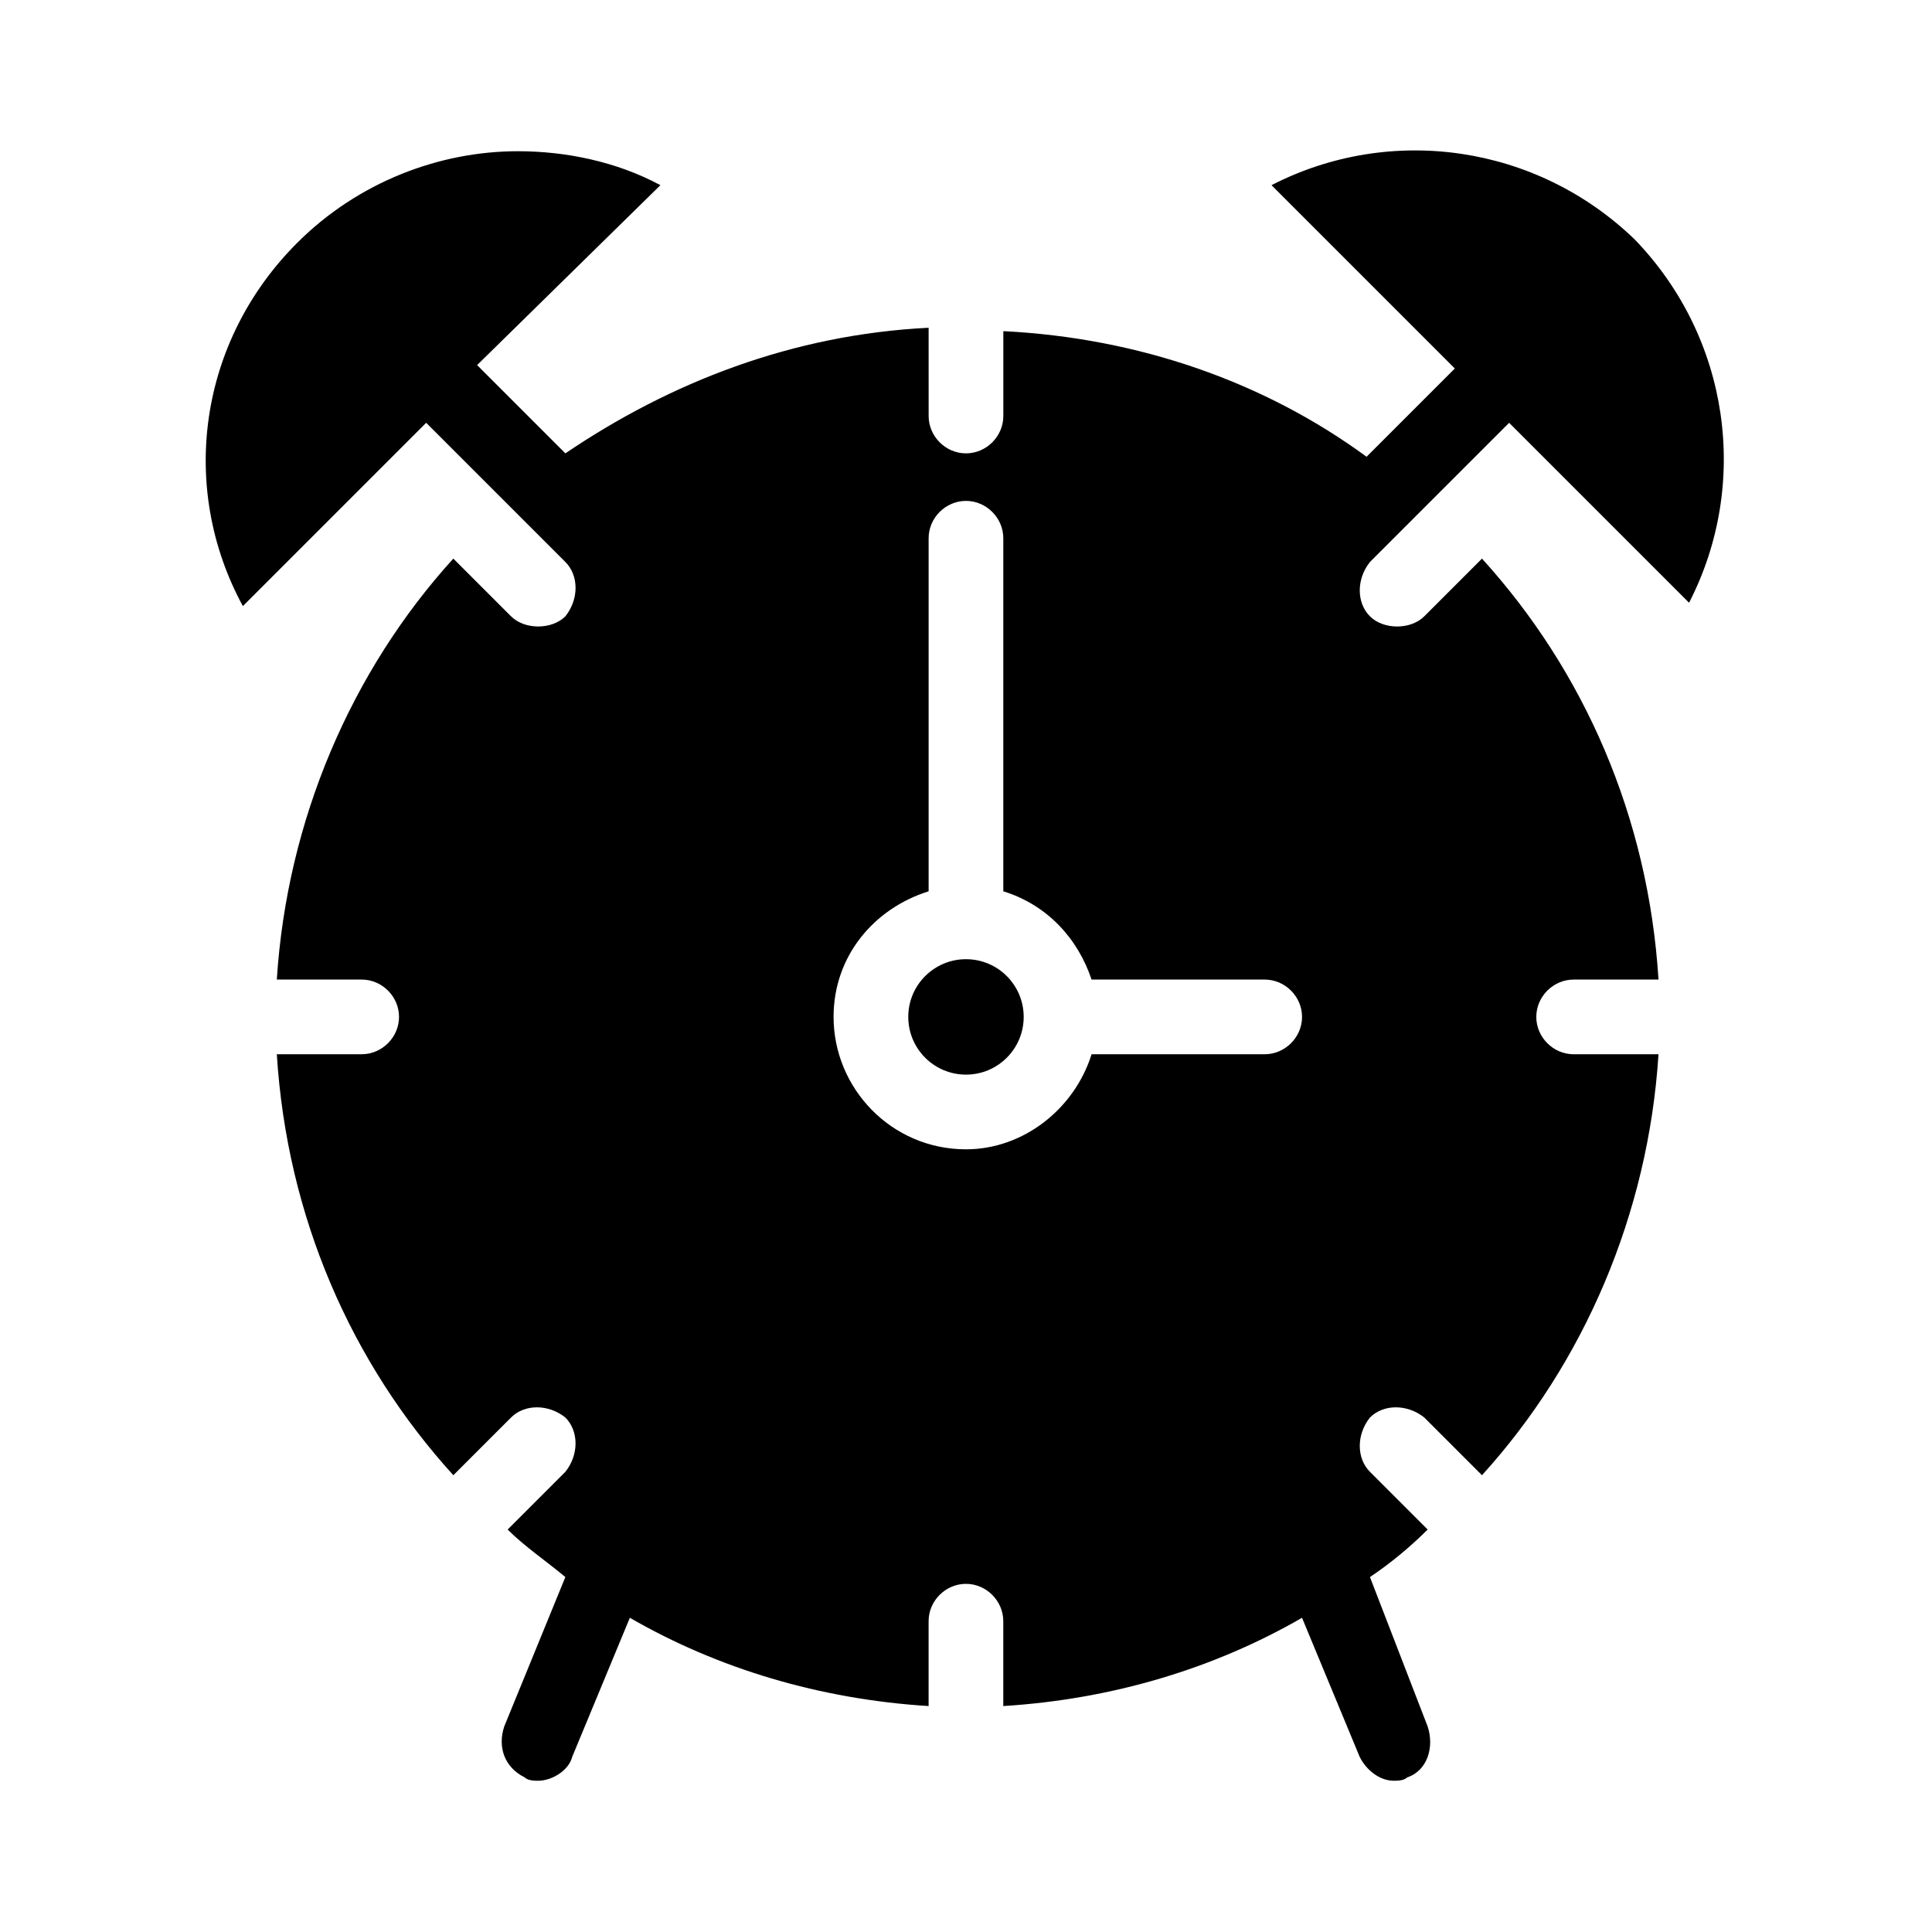<?xml version="1.0" encoding="UTF-8"?>
<!-- Uploaded to: ICON Repo, www.svgrepo.com, Generator: ICON Repo Mixer Tools -->
<svg fill="#000000" width="800px" height="800px" version="1.1" viewBox="144 144 512 512" xmlns="http://www.w3.org/2000/svg">
 <g>
  <path d="m415.29 413.49c0 8.449-6.848 15.297-15.293 15.297-8.449 0-15.297-6.848-15.297-15.297 0-8.445 6.848-15.293 15.297-15.293 8.445 0 15.293 6.848 15.293 15.293"/>
  <path d="m591.62 303.73c16.195-31.488 10.797-70.172-14.395-96.262-26.09-25.191-64.773-30.59-96.262-14.395l48.582 48.582-23.391 23.391c-26.988-19.793-60.277-31.488-96.262-33.289v22.492c0 5.398-4.5 9.895-9.895 9.895-5.398 0-9.895-4.5-9.895-9.895l-0.008-23.391c-35.988 1.801-68.375 14.395-96.262 33.289l-23.391-23.391 48.578-47.684c-11.695-6.297-25.191-8.996-37.785-8.996-20.691 0-42.285 8.098-58.477 24.289-26.09 26.09-31.488 64.777-14.395 96.262l48.582-48.582 36.887 36.887c3.598 3.598 3.598 9.895 0 14.395-1.801 1.801-4.5 2.699-7.199 2.699s-5.398-0.898-7.199-2.699l-15.293-15.293c-26.988 29.688-44.082 69.273-46.781 111.56h22.492c5.398 0 9.895 4.5 9.895 9.895 0 5.398-4.5 9.895-9.895 9.895l-22.492 0.004c2.699 43.184 19.793 81.867 46.781 111.56l15.293-15.293c3.598-3.598 9.895-3.598 14.395 0 3.598 3.598 3.598 9.895 0 14.395l-15.293 15.293c4.5 4.5 9.895 8.098 15.293 12.594l-16.195 39.586c-1.801 5.398 0 10.797 5.398 13.496 0.898 0.898 2.699 0.898 3.598 0.898 3.598 0 8.098-2.699 8.996-6.297l15.293-36.887c23.391 13.496 50.383 21.594 79.172 23.391v-22.492c0-5.398 4.5-9.895 9.895-9.895 5.398 0 9.895 4.5 9.895 9.895v22.492c28.789-1.801 55.777-9.895 79.172-23.391l15.293 36.887c1.801 3.598 5.398 6.297 8.996 6.297 0.898 0 2.699 0 3.598-0.898 5.398-1.801 7.199-8.098 5.398-13.496l-15.285-39.586c5.398-3.598 10.797-8.098 15.293-12.594l-15.293-15.293c-3.598-3.598-3.598-9.895 0-14.395 3.598-3.598 9.895-3.598 14.395 0l15.293 15.293c26.988-29.688 44.082-69.273 46.781-111.56h-22.492c-5.398 0-9.895-4.5-9.895-9.895 0-5.398 4.5-9.895 9.895-9.895h22.492c-2.699-43.184-19.793-81.867-46.781-111.56l-15.293 15.293c-1.801 1.801-4.5 2.699-7.199 2.699-2.699 0-5.398-0.898-7.199-2.699-3.598-3.598-3.598-9.895 0-14.395l36.887-36.887zm-158.34 119.66c-4.5 14.395-17.992 25.191-33.289 25.191-19.793 0-35.086-16.195-35.086-35.086 0-16.195 10.797-28.789 25.191-33.289v-93.566c0-5.398 4.5-9.895 9.895-9.895 5.398 0 9.895 4.5 9.895 9.895v93.566c11.695 3.598 19.793 12.594 23.391 23.391h45.883c5.398 0 9.895 4.5 9.895 9.895 0 5.398-4.5 9.895-9.895 9.895z"/>
 </g>
</svg>